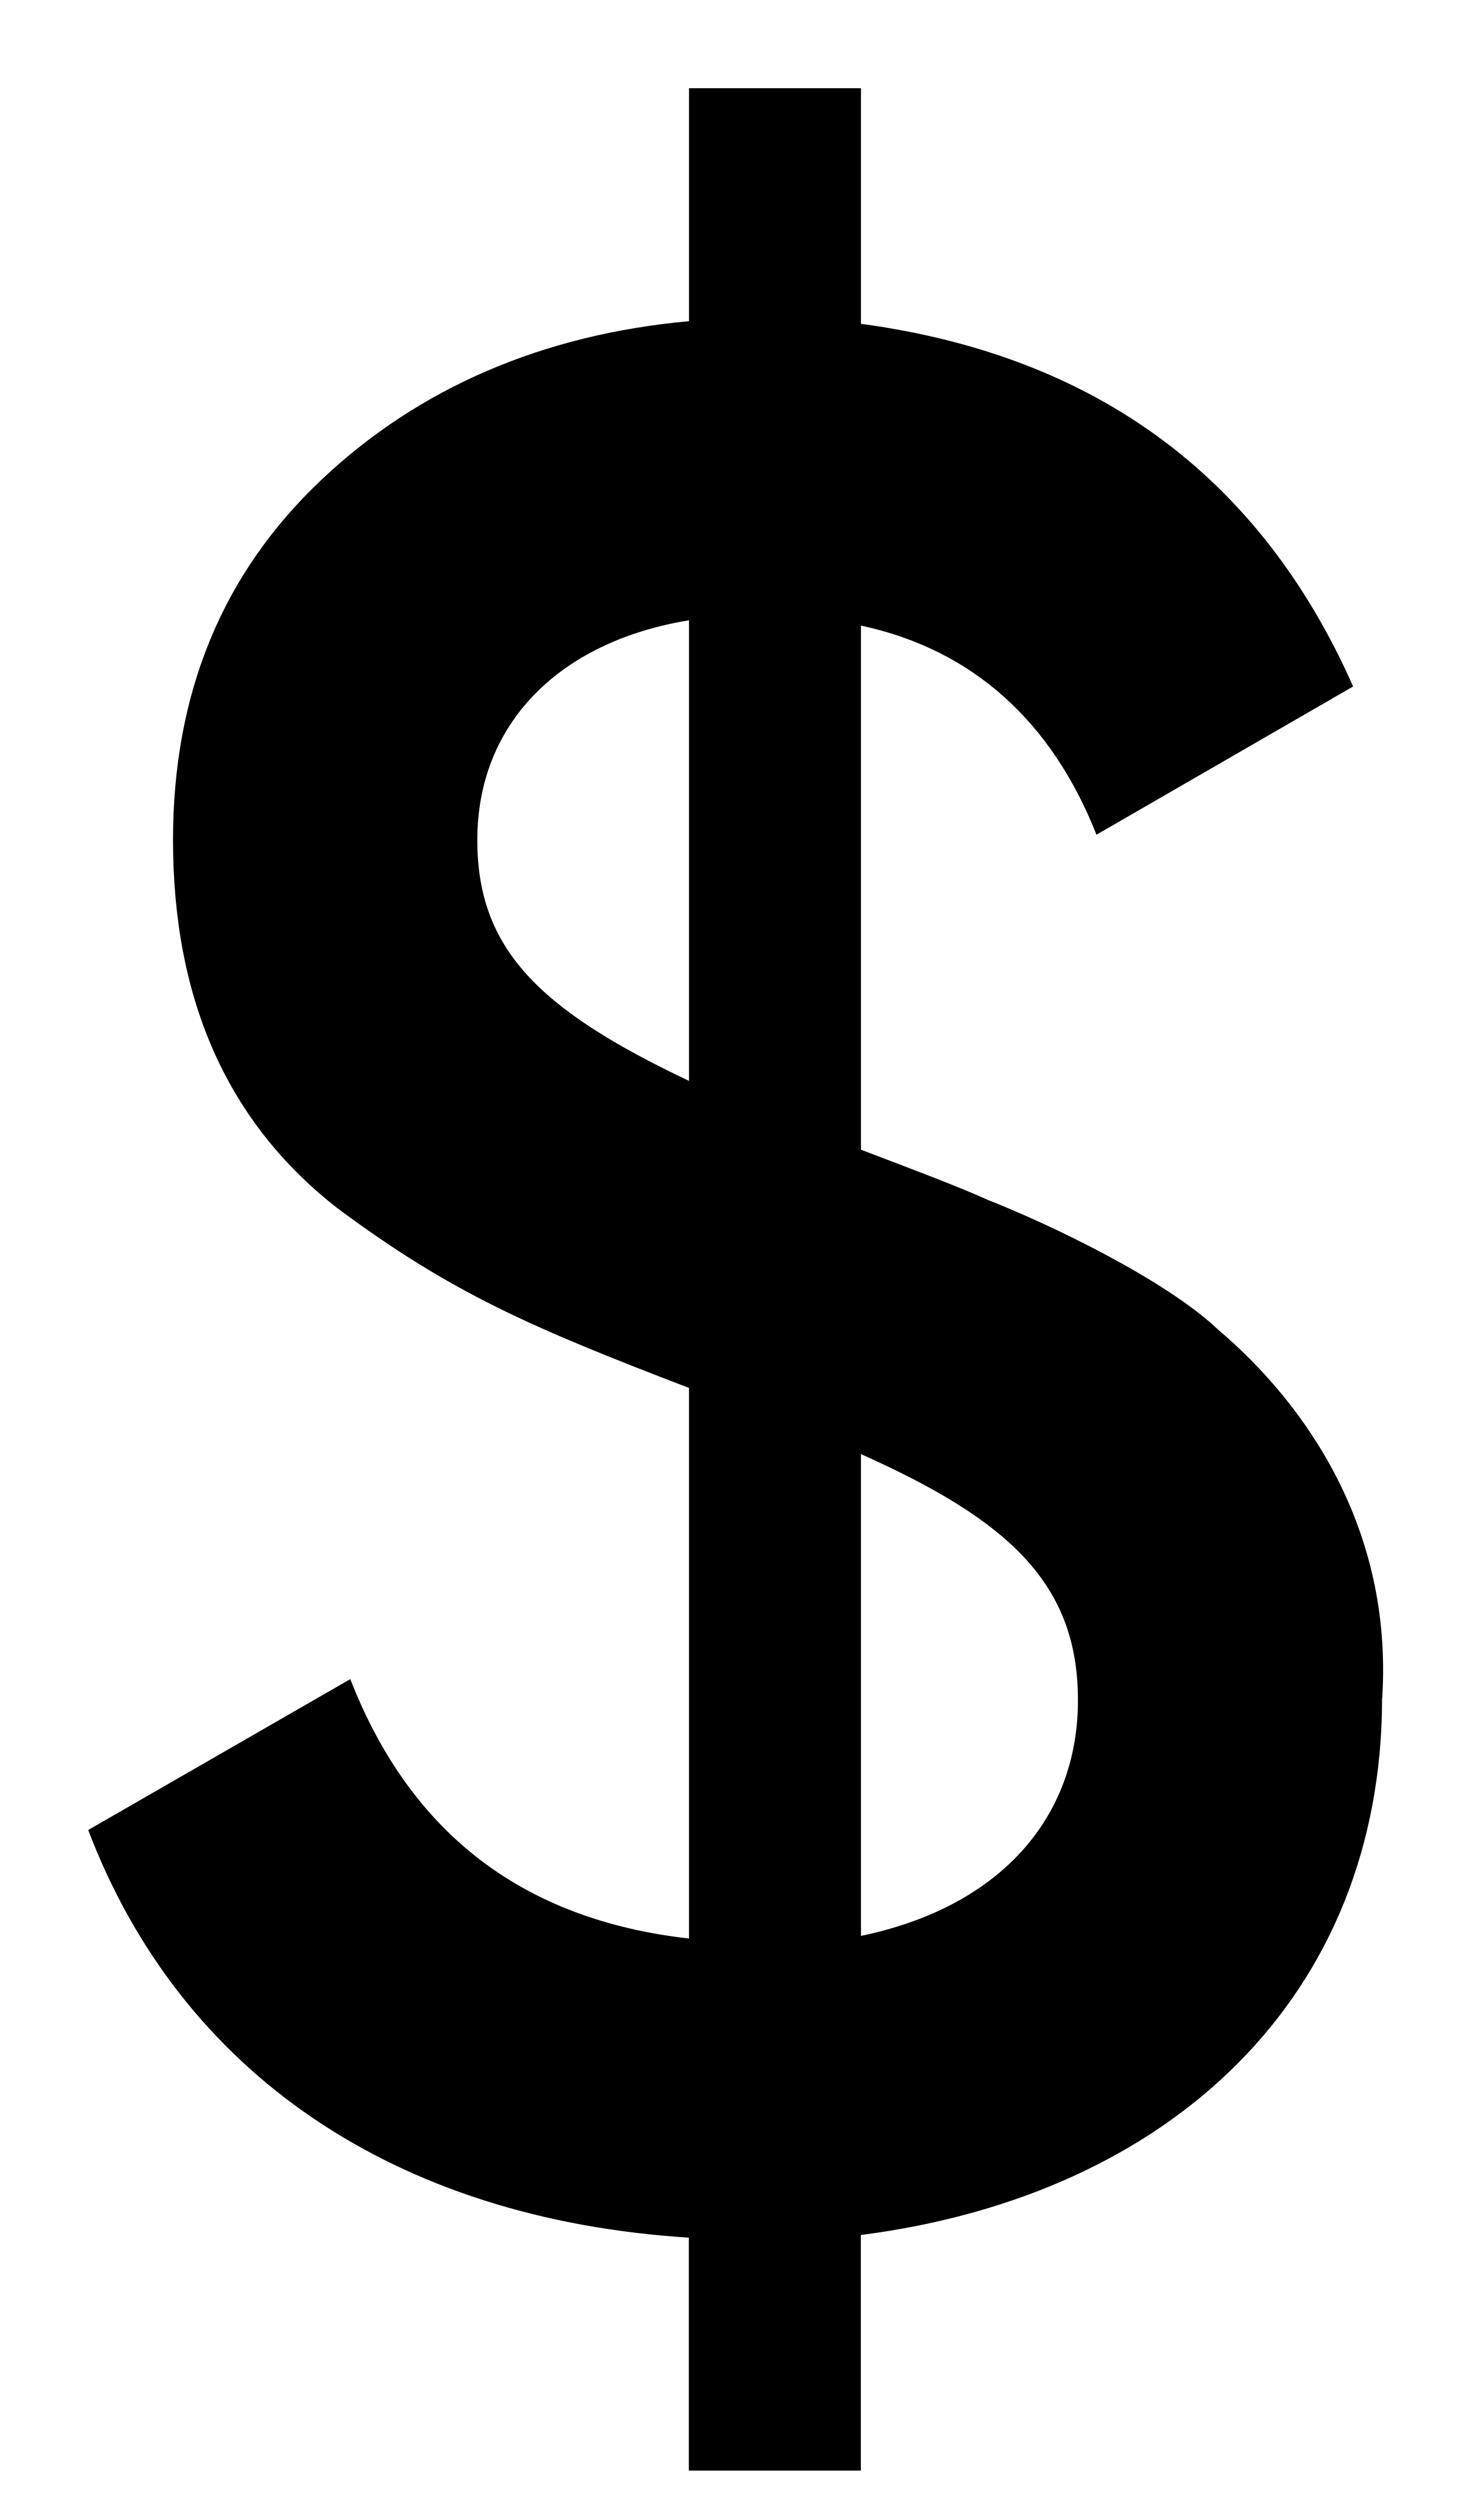 <svg width="10" height="17" fill="none" xmlns="http://www.w3.org/2000/svg"><path d="M9.403 11.544c.072-1.152-.522-1.998-1.116-2.502-.36-.342-1.152-.72-1.566-.882-.198-.09-.486-.198-.864-.342V4.254c.756.162 1.296.648 1.602 1.422l1.746-1.008c-.63-1.422-1.746-2.25-3.348-2.466V.6h-1.17v1.584c-.99.09-1.836.45-2.502 1.08-.666.63-1.008 1.44-1.008 2.448 0 1.098.378 1.926 1.116 2.502.774.576 1.314.81 2.394 1.224v3.744c-1.116-.126-1.89-.702-2.304-1.764L.6 12.444c.63 1.656 2.088 2.646 4.086 2.772V16.8h1.17v-1.602c2.106-.27 3.546-1.62 3.546-3.654zM3.247 5.712c0-.792.558-1.35 1.44-1.494V7.35c-1.026-.486-1.44-.9-1.44-1.638zm2.61 4.176c1.008.45 1.476.882 1.476 1.674 0 .792-.522 1.404-1.476 1.602V9.888z" fill="#000"/></svg>